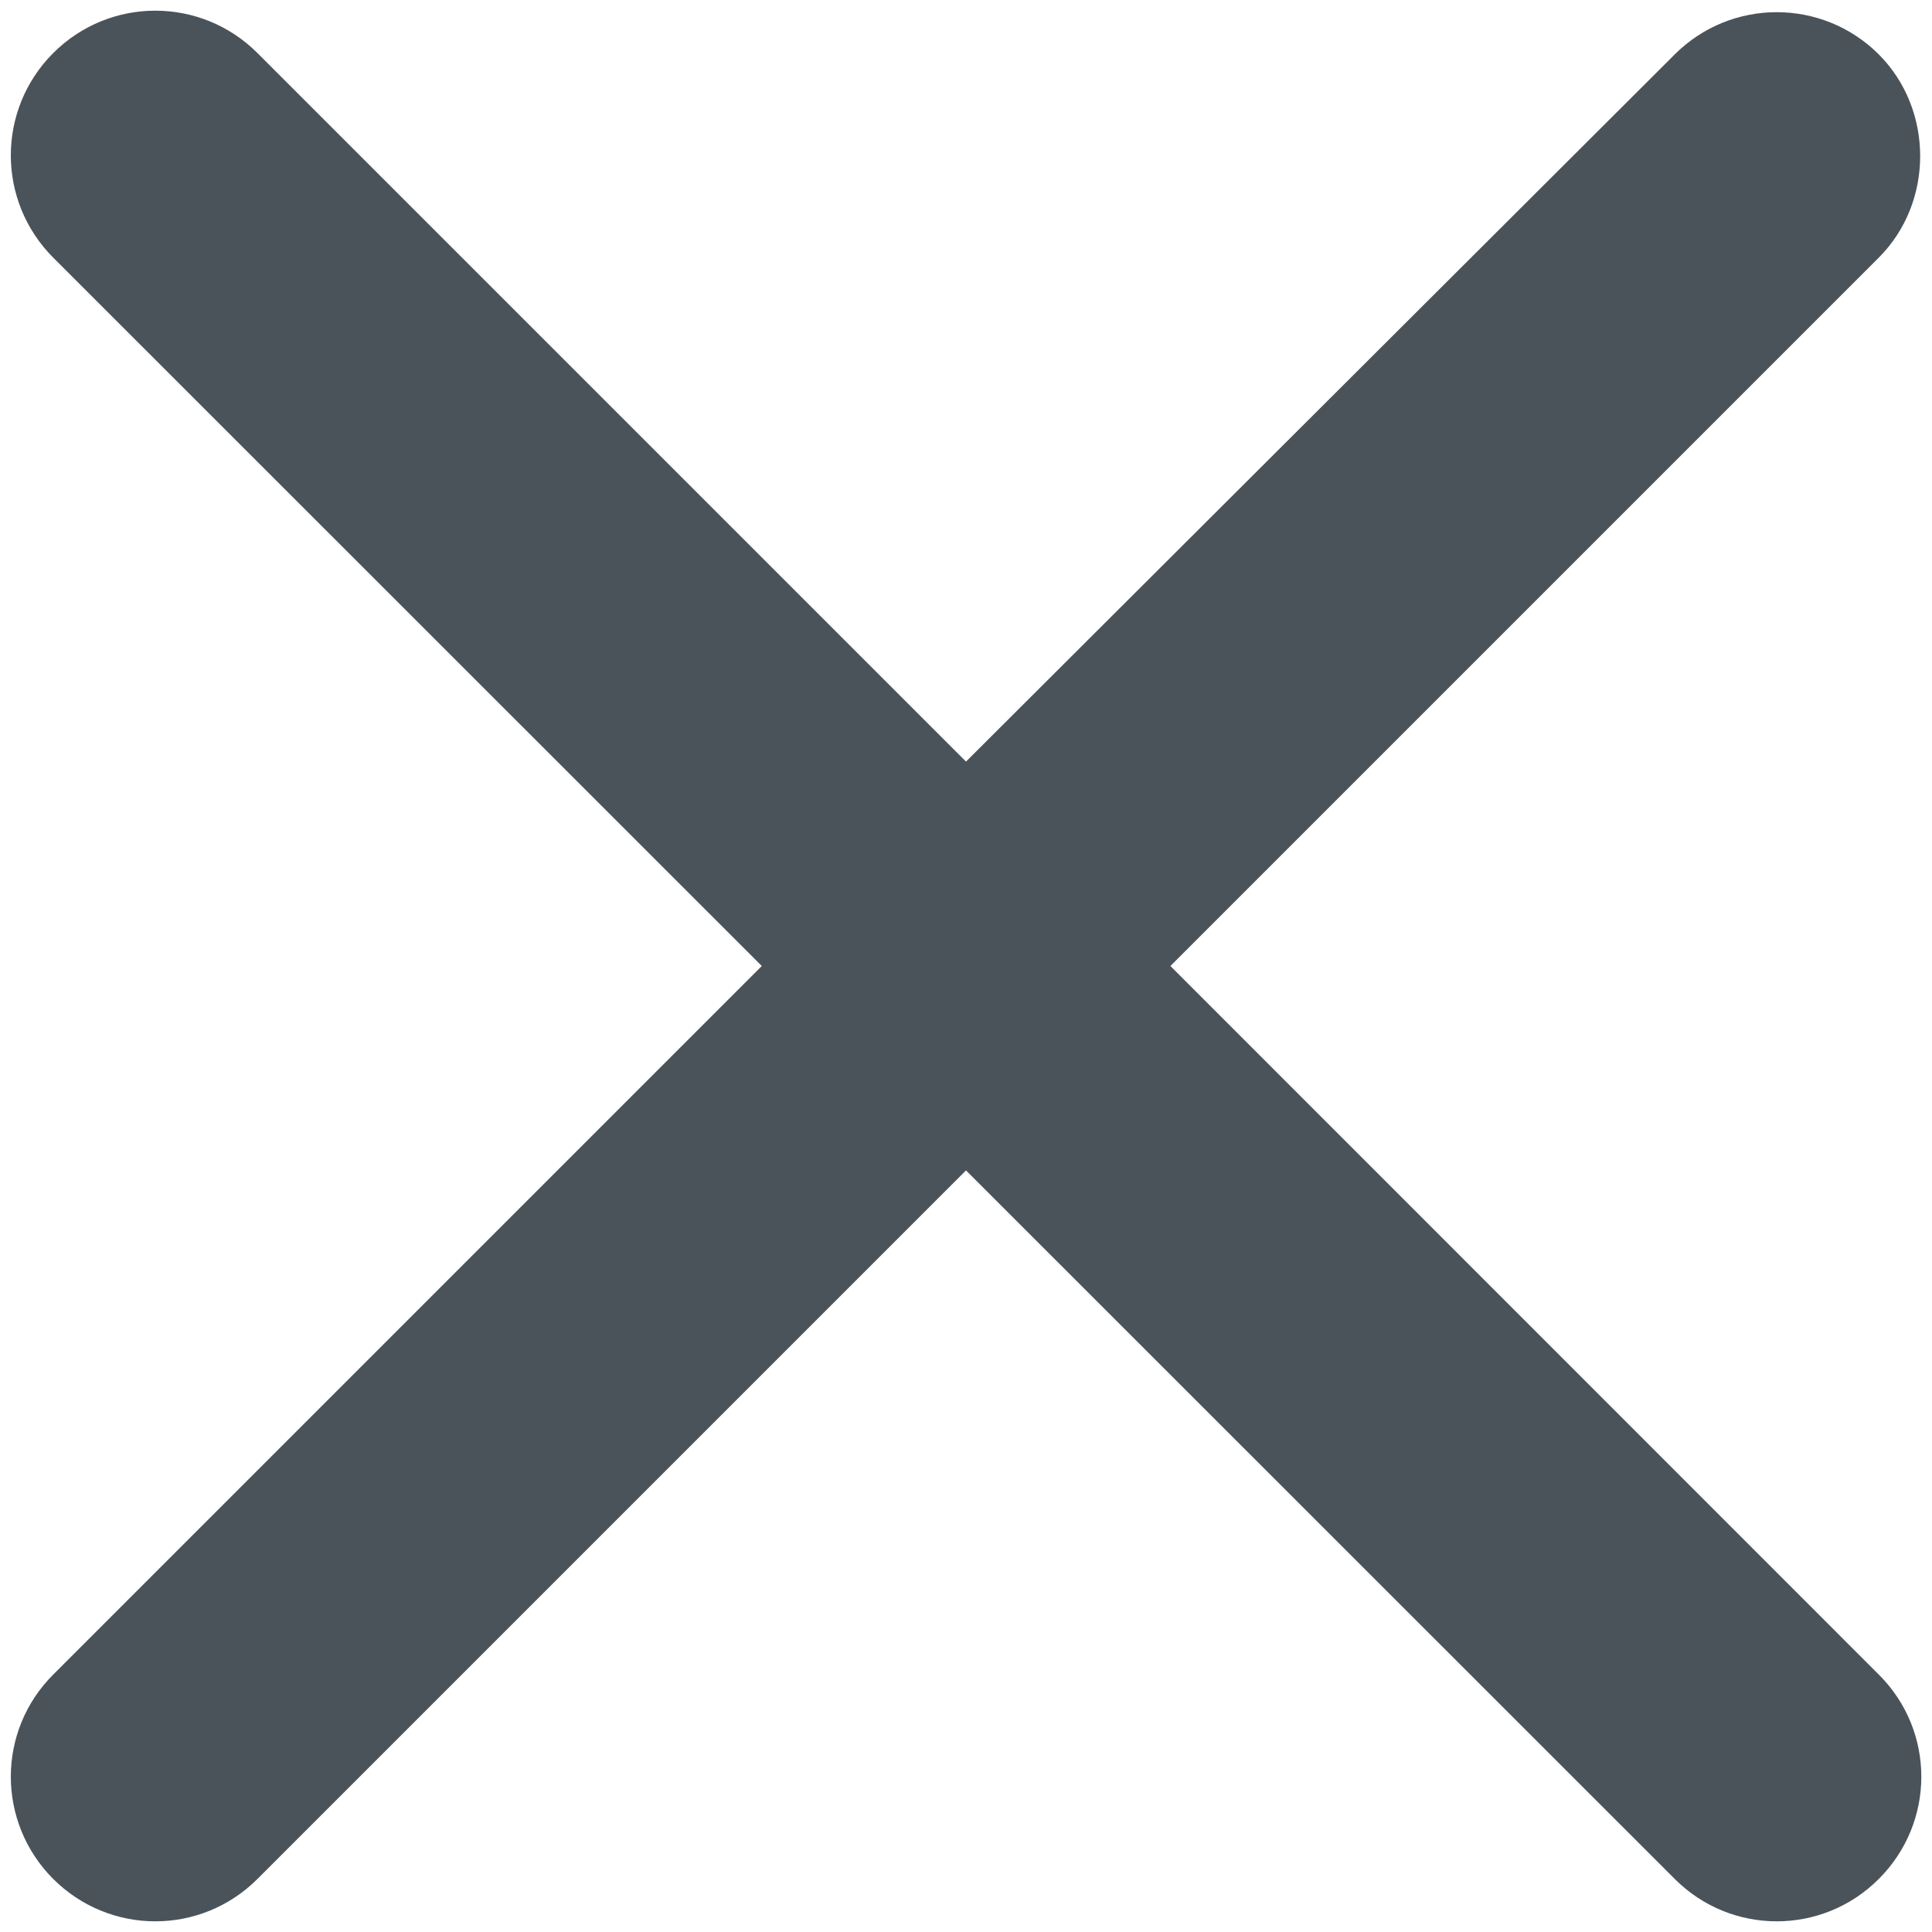 <svg width="10" height="10" viewBox="0 0 10 10" fill="none" xmlns="http://www.w3.org/2000/svg">
<path d="M9.725 0.282C9.433 -0.01 8.96 -0.01 8.668 0.282L5 3.942L1.333 0.275C1.04 -0.018 0.568 -0.018 0.275 0.275C-0.017 0.568 -0.017 1.04 0.275 1.333L3.943 5L0.275 8.668C-0.017 8.96 -0.017 9.432 0.275 9.725C0.568 10.018 1.04 10.018 1.333 9.725L5 6.058L8.668 9.725C8.96 10.018 9.433 10.018 9.725 9.725C10.018 9.432 10.018 8.96 9.725 8.668L6.058 5L9.725 1.333C10.01 1.048 10.01 0.568 9.725 0.282Z" fill="#4B535A"/>
</svg>
